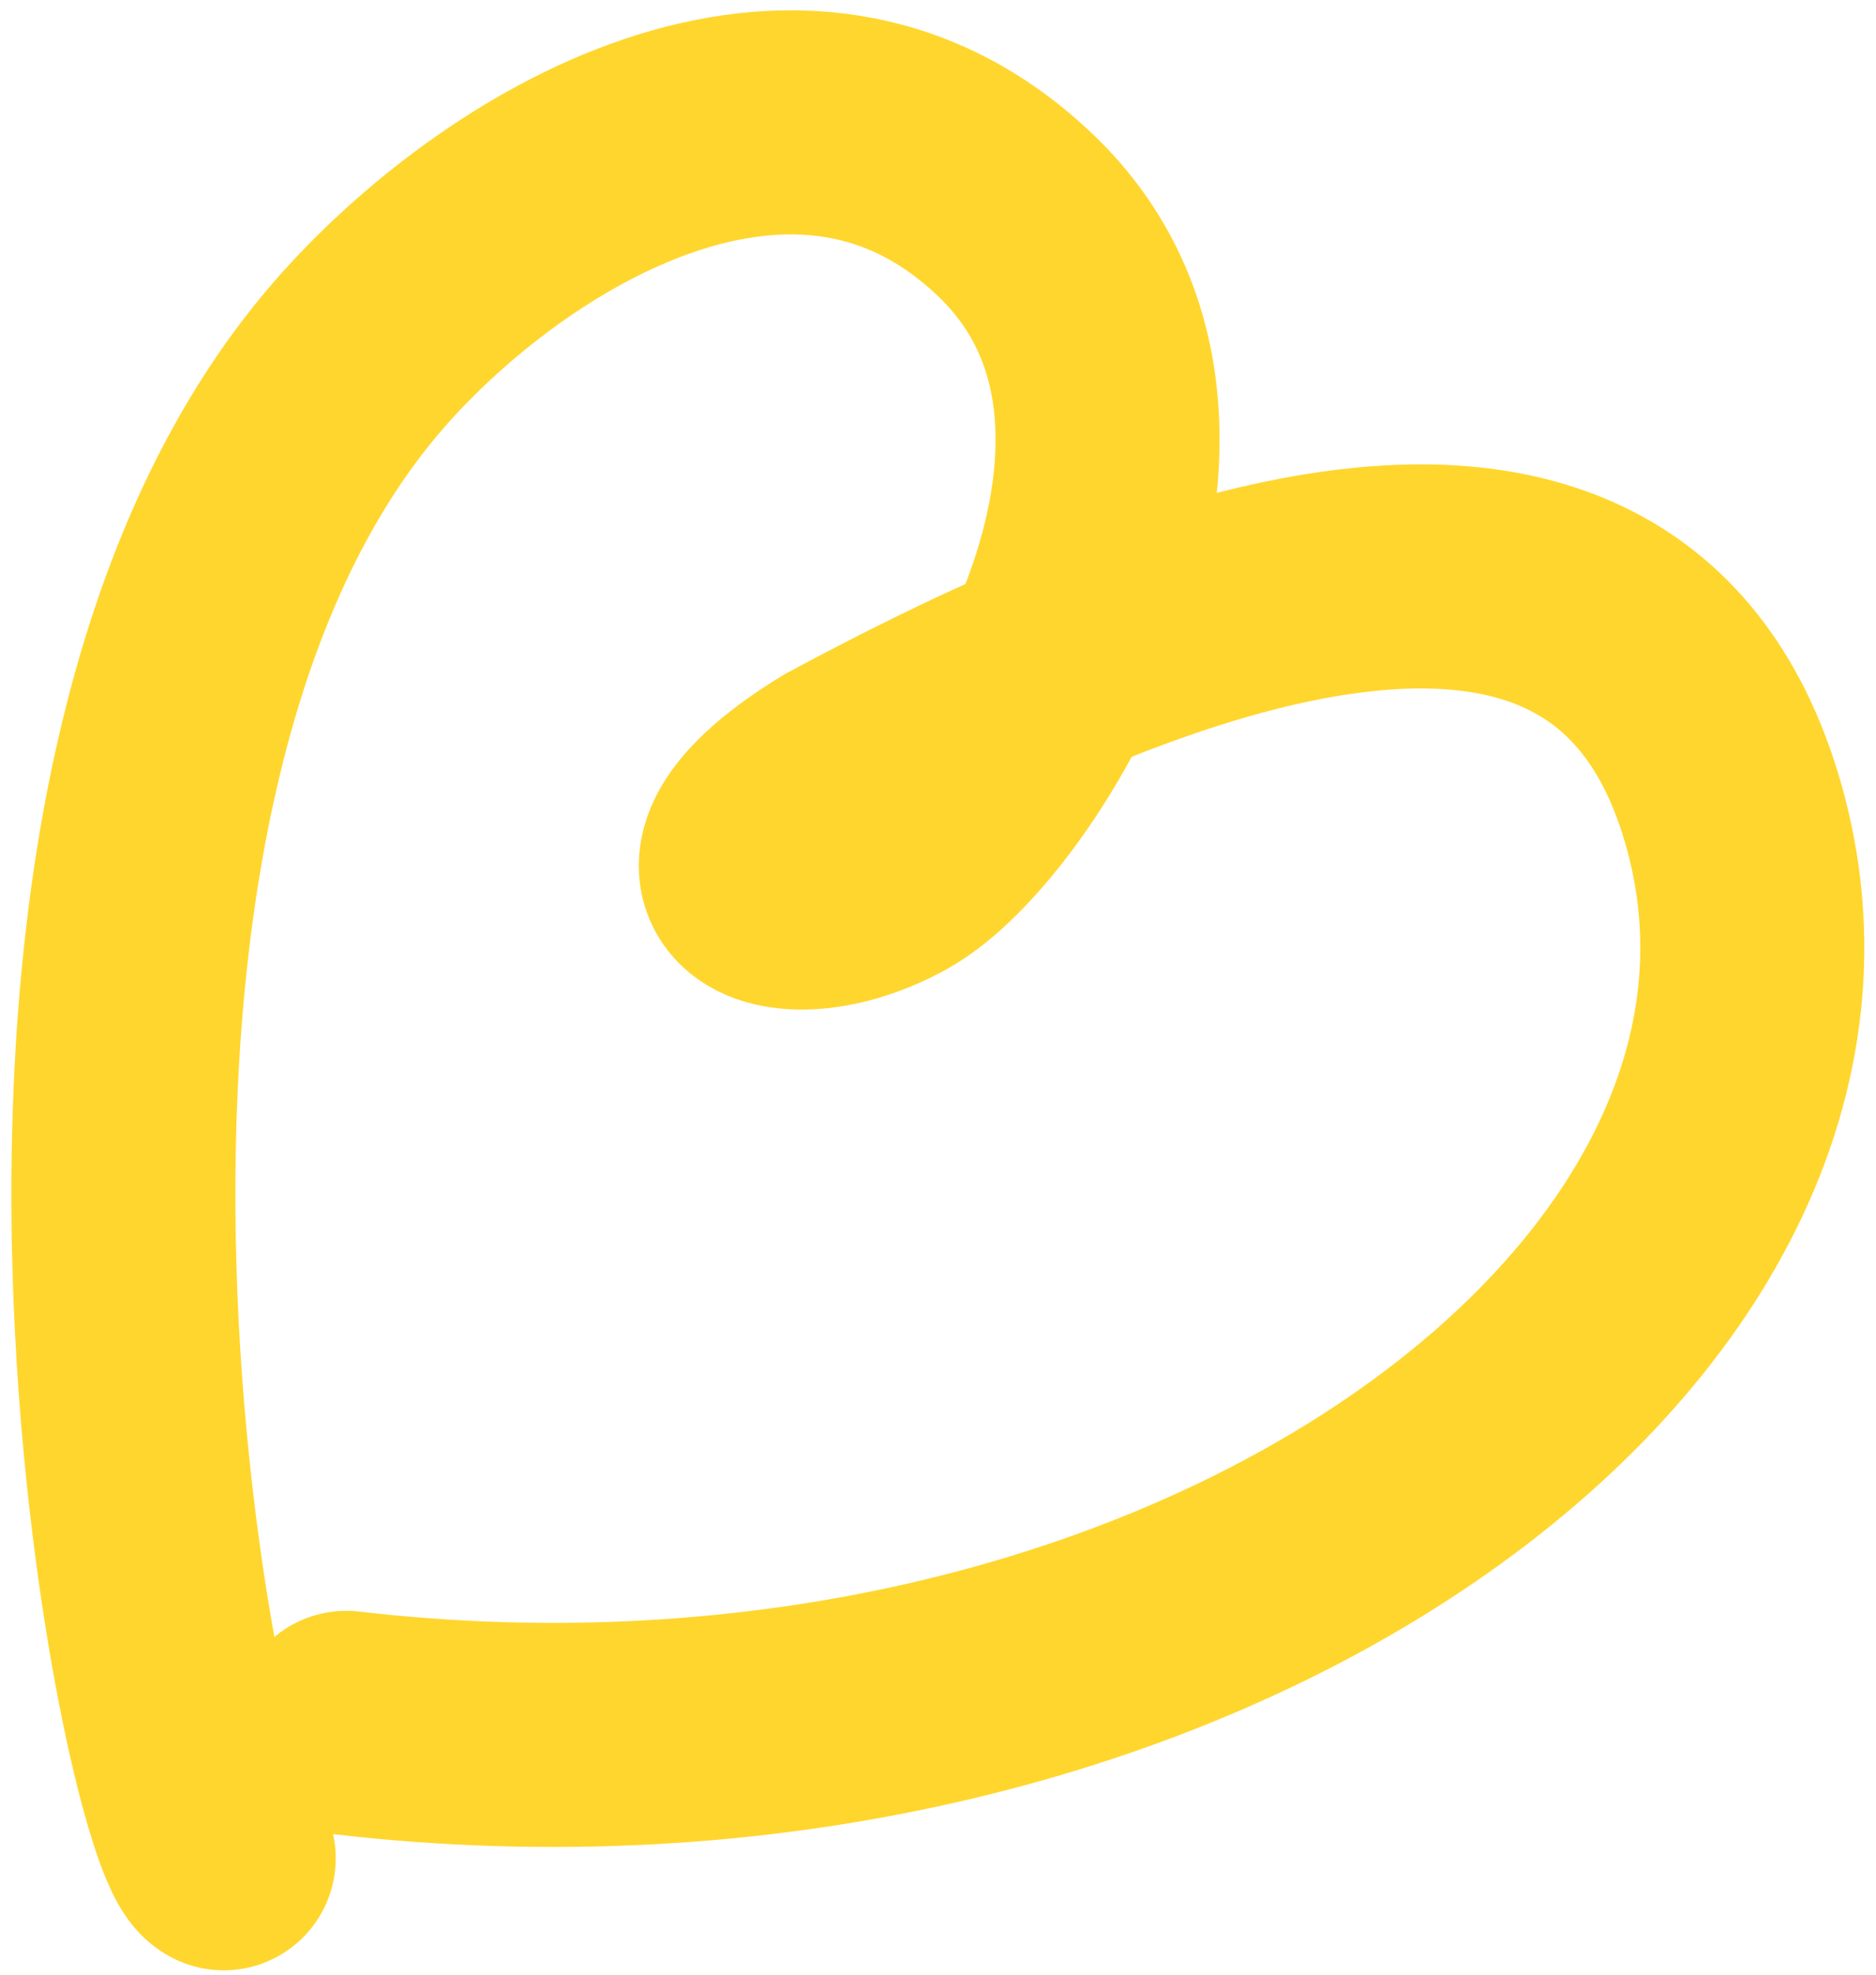 <?xml version="1.0" encoding="UTF-8"?> <svg xmlns="http://www.w3.org/2000/svg" width="134" height="141" viewBox="0 0 134 141" fill="none"> <path d="M15.98 132.687C12.434 131.302 -2.626 57.618 25.727 25.227C35.829 13.686 57.017 0.445 72.607 15.438C88.197 30.432 71.921 57.72 63.712 62.225C55.502 66.729 47.742 62.566 60.021 55.089C77.365 45.768 115.658 27.254 124.005 58.824C133.465 94.604 83.679 129.874 24.733 123.019" stroke="#FFD62D" stroke-width="16" stroke-linecap="round"></path> </svg> 